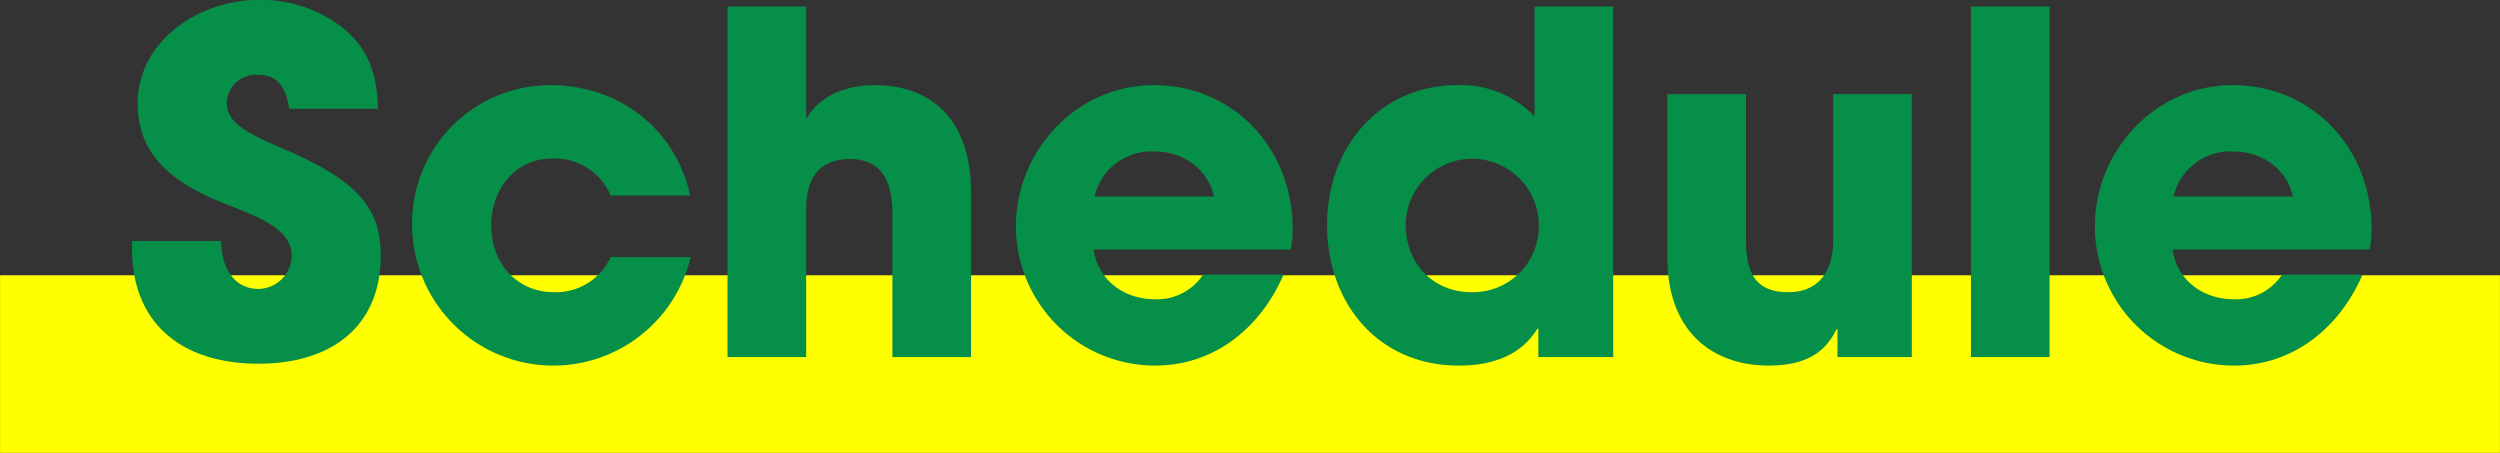 <svg id="Schedule__ttl.svg" data-name="Schedule _ttl.svg" xmlns="http://www.w3.org/2000/svg" width="380" height="68.84" viewBox="0 0 380 68.84">
  <rect x="0" y="0" width="380" height="68.84" fill="#333333" stroke="none"/>
  <defs>
    <style>
      .cls-1 {
        fill: #ff0;
      }

      .cls-1, .cls-2 {
        fill-rule: evenodd;
      }

      .cls-2 {
        fill: #058f49;
      }
    </style>
  </defs>
  <path id="長方形_11_のコピー_6" data-name="長方形 11 のコピー 6" class="cls-1" d="M560.007,2399H939.992v27H560.007v-27Z" transform="translate(-560 -2357.16)"/>
  <path id="Schedule_" data-name="Schedule " class="cls-2" d="M617.436,2373.7c-0.072-7.13-2.808-11.37-8.5-14.33a20.267,20.267,0,0,0-9.433-2.23c-9.793,0-18.578,6.63-18.578,15.7,0,6.91,3.96,11.52,12.673,15.05,4.825,1.94,10.729,3.81,10.729,8.06a5.092,5.092,0,0,1-5.112,5.12c-3.385,0-5.545-2.89-5.617-7.28H580.065v1.15c0,11.45,7.633,17.5,19.226,17.5,11.521,0,18.577-6.05,18.577-16.34,0-6.99-2.952-11.24-14.689-16.28-5.832-2.52-8.713-3.96-8.713-7.13a4.444,4.444,0,0,1,4.681-4.17c2.664,0,4.248,1.37,4.824,5.18h13.465Zm47.473,13.18c-2.232-10.15-10.8-16.78-21.314-16.78a20.992,20.992,0,0,0-20.954,21.24,21.462,21.462,0,0,0,42.34,4.9H652.812a9.118,9.118,0,0,1-8.641,5.33c-5.545,0-9.5-4.32-9.5-10.15,0-5.62,3.744-10.16,9.217-10.16a9.2,9.2,0,0,1,8.929,5.62h12.1Zm42.687,24.55V2386.3c0-10.44-5.544-16.2-14.689-16.2-4.752,0-8.641,1.95-10.369,5.19v-17.14H670.585v53.28h11.953v-22.46c0-4.97,2.161-7.63,6.7-7.63,4.392,0,6.408,2.95,6.408,8.13v21.96H707.6Zm48.593-16.34a15.29,15.29,0,0,0,.288-3.17c0-12.38-9.145-21.82-21.1-21.82-11.737,0-20.954,9.94-20.954,21.46a21.158,21.158,0,0,0,21.17,21.17c8.425,0,15.7-5.11,19.514-13.82H742.868a8.4,8.4,0,0,1-7.273,3.74c-4.9,0-8.713-3.02-9.361-7.56h29.955Zm-29.811-8.07a8.872,8.872,0,0,1,9-6.84c4.608,0,8.209,2.74,9.145,6.84H726.378Zm78.827,24.41v-53.28H793.252v16.7a15.549,15.549,0,0,0-11.737-4.75c-11.665,0-19.8,9.29-19.8,21.24,0,12.1,7.921,21.39,20.018,21.39,5.688,0,9.721-1.94,11.953-5.62h0.144v4.32h11.377Zm-21.53-9.86c-5.76,0-10.009-4.25-10.009-10.3a10.118,10.118,0,0,1,20.234,0A10.013,10.013,0,0,1,783.675,2401.57Zm66.921,9.86v-39.96H838.643v22.18c0,4.89-2.3,7.92-6.84,7.92s-6.409-2.45-6.409-7.71v-22.39H813.441v24.84c0,11.38,6.985,16.42,15.41,16.42,5.4,0,8.568-1.87,10.3-5.54h0.145v4.24h11.3Zm20.942,0v-53.28H859.585v53.28h11.953Zm48.651-16.34a15.29,15.29,0,0,0,.288-3.17c0-12.38-9.145-21.82-21.1-21.82-11.737,0-20.954,9.94-20.954,21.46a21.158,21.158,0,0,0,21.17,21.17c8.425,0,15.7-5.11,19.514-13.82H906.868a8.4,8.4,0,0,1-7.273,3.74c-4.9,0-8.713-3.02-9.361-7.56h29.955Zm-29.811-8.07a8.872,8.872,0,0,1,9-6.84c4.608,0,8.209,2.74,9.145,6.84H890.378Z" transform="translate(-560 -2357.16)"/>
</svg>
